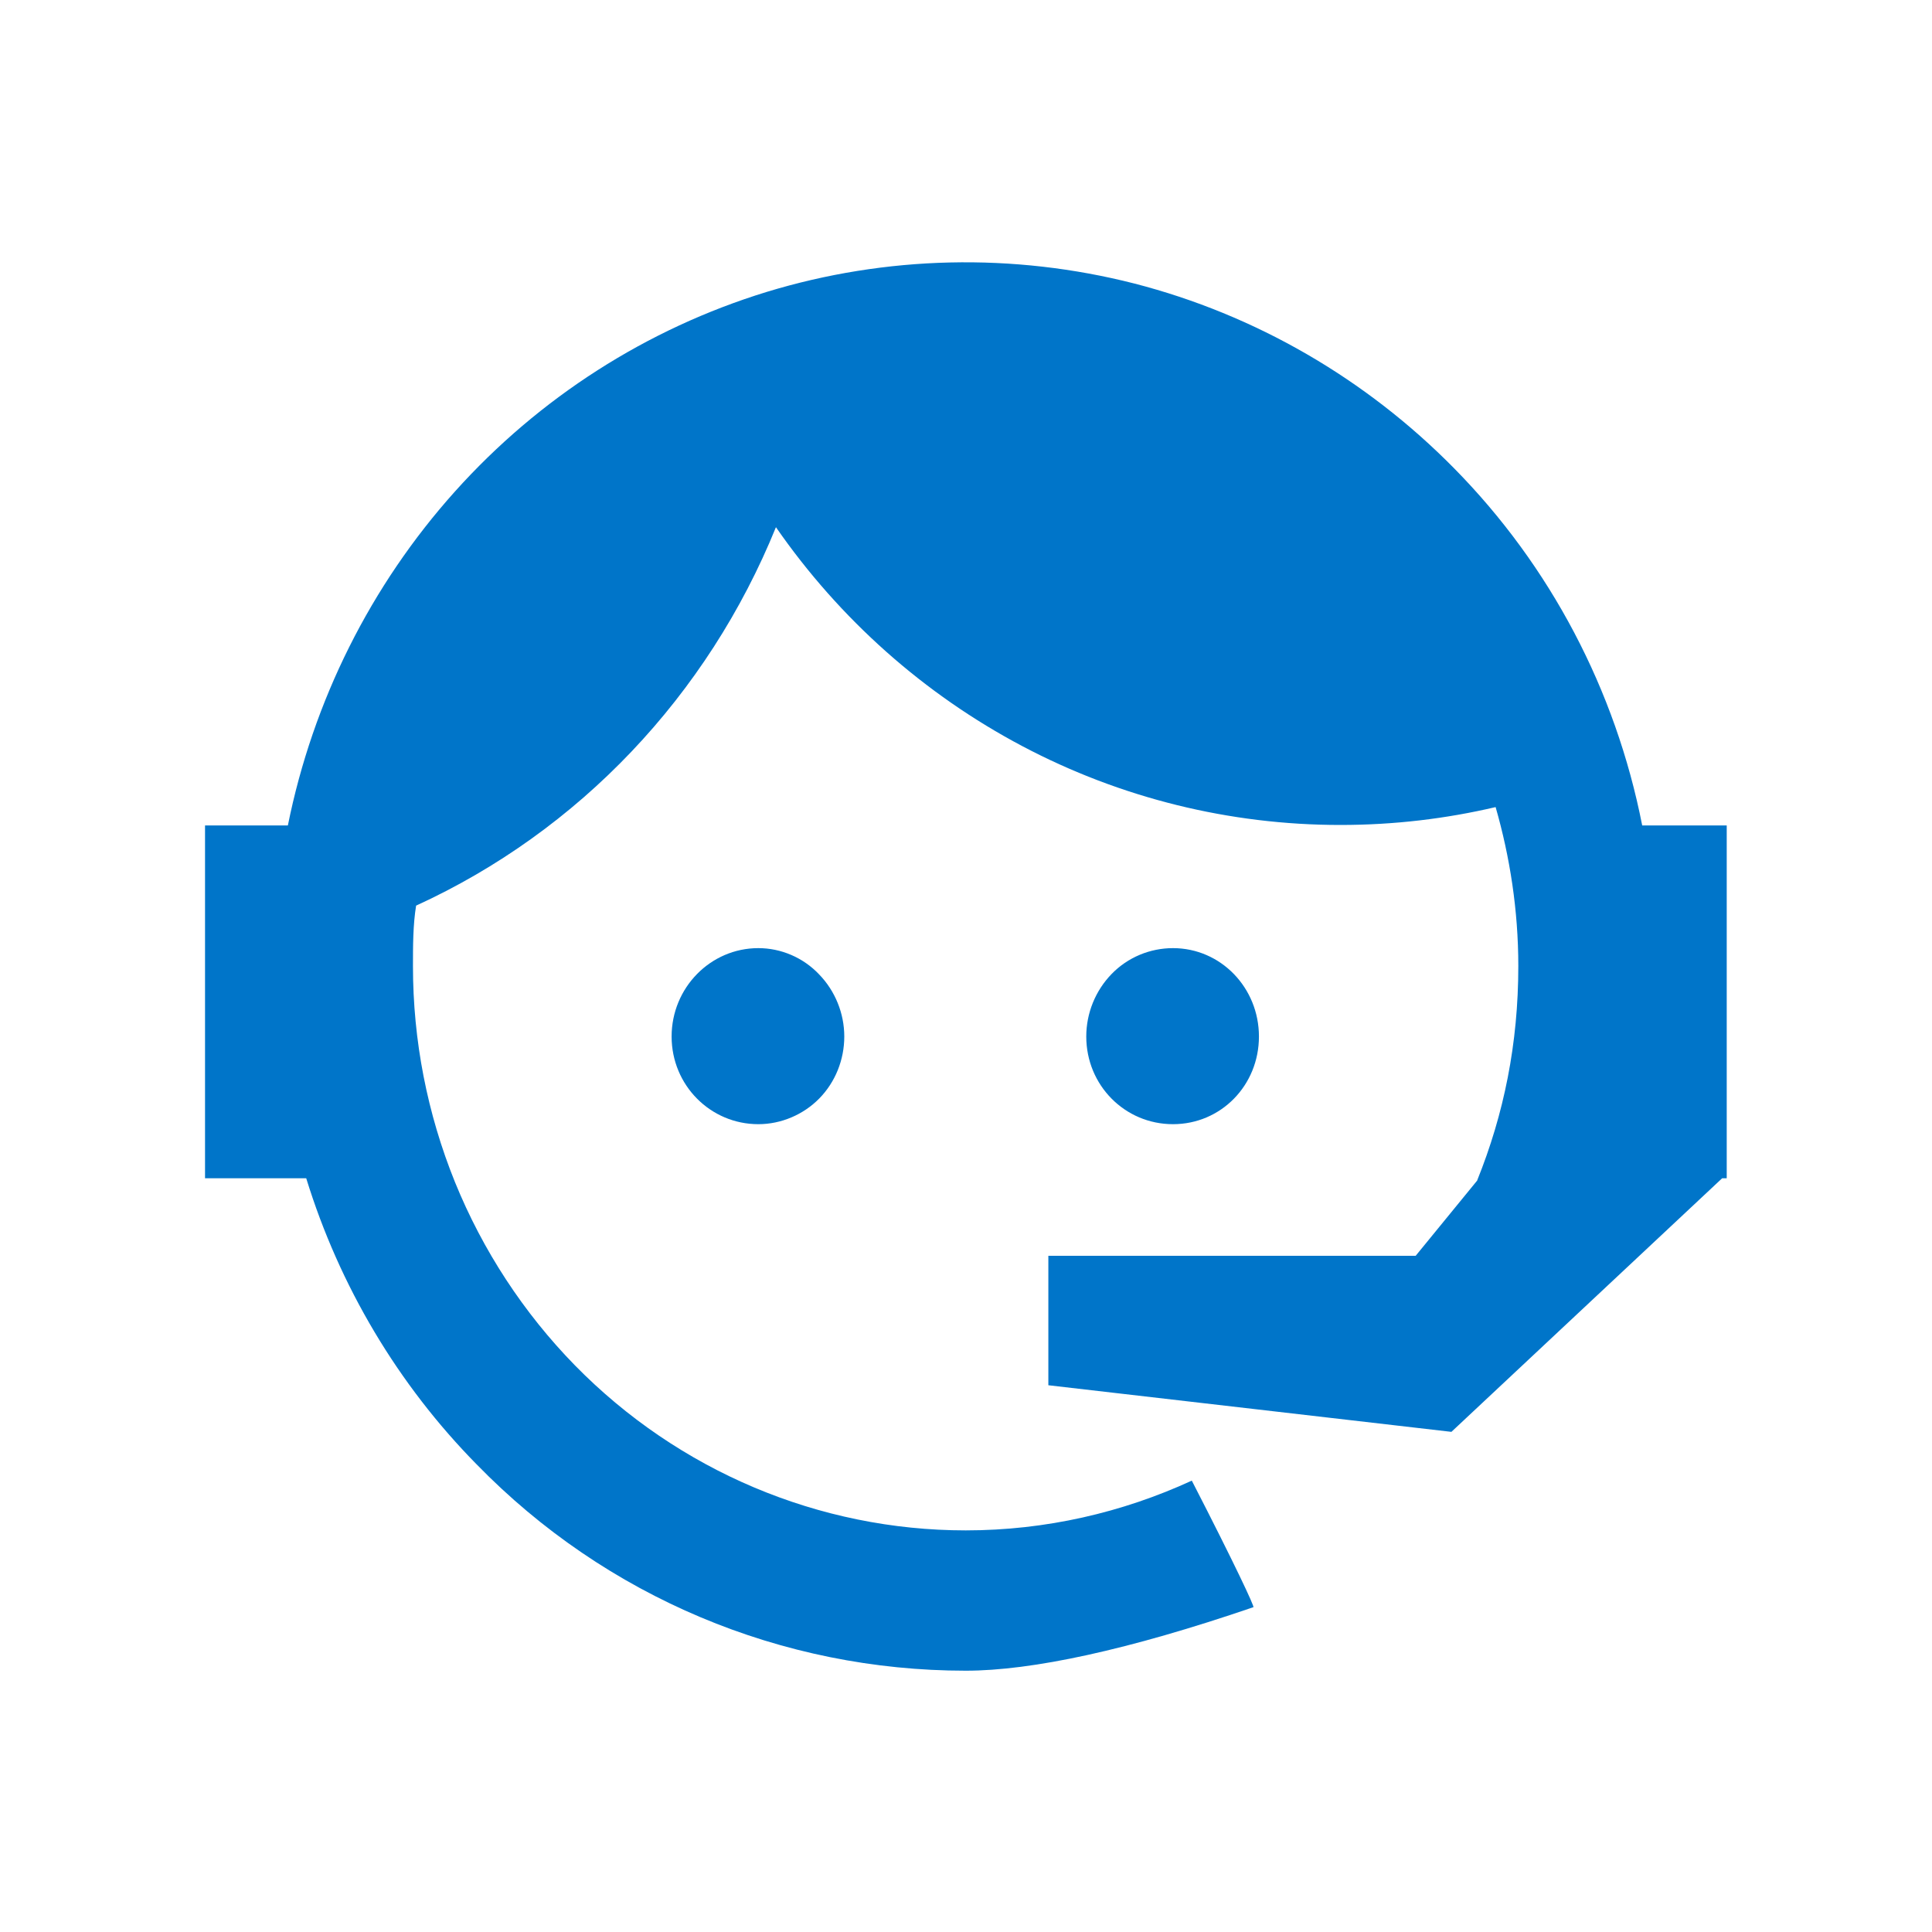 <?xml version="1.0" encoding="UTF-8"?>
<svg xmlns="http://www.w3.org/2000/svg" id="Capa_2" data-name="Capa 2" viewBox="0 0 80 80">
  <defs>
    <style>
      .cls-1 {
        fill: none;
      }

      .cls-1, .cls-2 {
        stroke-width: 0px;
      }

      .cls-2 {
        fill: #0075c9;
      }
    </style>
  </defs>
  <g id="Capa_1-2" data-name="Capa 1">
    <g>
      <rect class="cls-1" width="80" height="80"></rect>
      <path class="cls-2" d="M61.17,48.87c1.1-2.73,1.7-5.65,1.7-8.87,0-2.31-.35-4.53-.94-6.58-2.05.48-4.19.74-6.43.74-4.58,0-9.09-1.11-13.16-3.26-4.07-2.15-7.57-5.26-10.21-9.07-2.83,6.97-8.15,12.58-14.9,15.67-.13.8-.13,1.67-.13,2.51,0,3.07.59,6.1,1.74,8.94,1.15,2.83,2.84,5.41,4.96,7.58,4.29,4.38,10.12,6.84,16.19,6.84,3.31,0,6.49-.74,9.36-2.06,1.8,3.5,2.61,5.24,2.55,5.24-5.17,1.77-9.17,2.63-11.91,2.63-7.62,0-14.9-3.05-20.25-8.54-3.26-3.31-5.68-7.38-7.06-11.85h-4.19v-14.61h3.43c1.04-5.16,3.43-9.94,6.92-13.83,3.49-3.89,7.95-6.74,12.9-8.26,4.95-1.51,10.21-1.63,15.23-.35,5.01,1.29,9.59,3.94,13.25,7.66,3.97,4.03,6.68,9.17,7.78,14.78h3.5v14.61h-.19l-11.21,10.5-16.69-1.93v-5.36h15.21l2.55-3.12ZM31.4,39.26c.94,0,1.86.39,2.52,1.09.66.68,1.04,1.61,1.04,2.57s-.37,1.89-1.04,2.57c-.66.67-1.58,1.06-2.52,1.06-1.98,0-3.59-1.61-3.59-3.63s1.61-3.66,3.59-3.66ZM48.57,39.26c1.98,0,3.56,1.64,3.56,3.66s-1.57,3.63-3.56,3.63-3.59-1.61-3.59-3.63c0-.97.38-1.9,1.05-2.59.67-.69,1.59-1.07,2.54-1.07Z"></path>
    </g>
  </g>
</svg>
